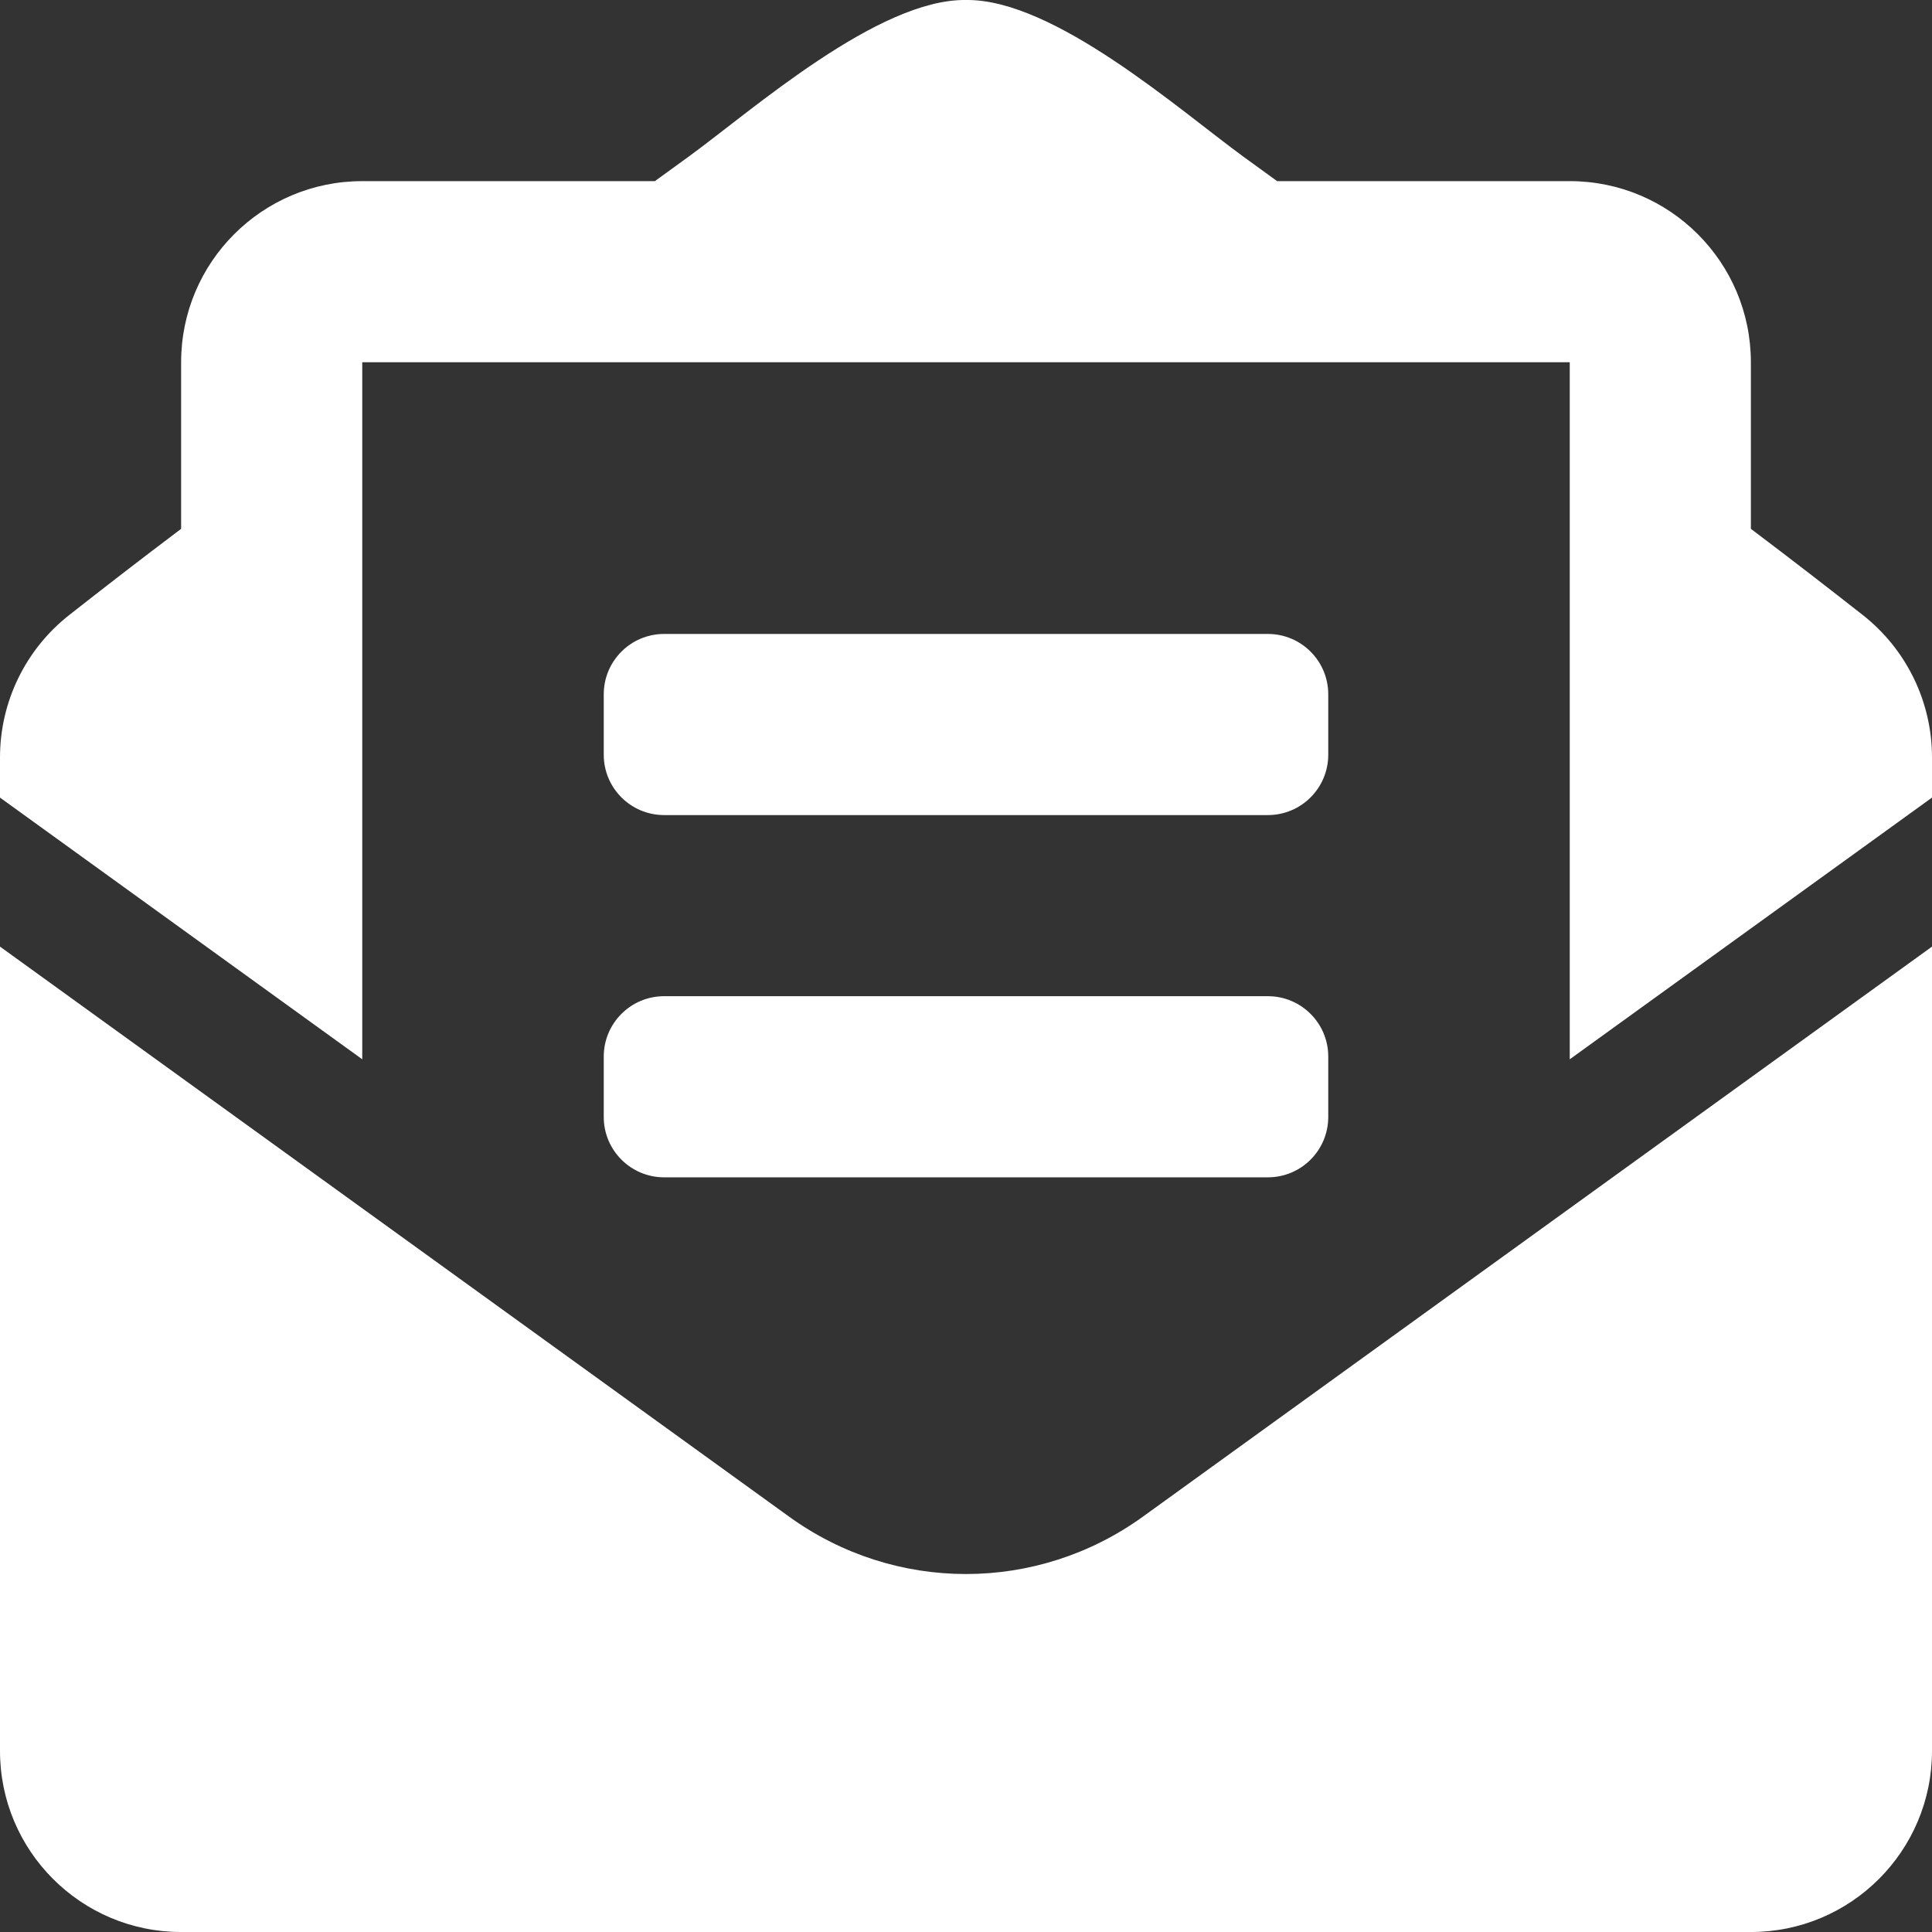 <?xml version="1.0" encoding="utf-8"?>
<!-- Generator: Adobe Illustrator 16.0.3, SVG Export Plug-In . SVG Version: 6.00 Build 0)  -->
<!DOCTYPE svg PUBLIC "-//W3C//DTD SVG 1.1//EN" "http://www.w3.org/Graphics/SVG/1.1/DTD/svg11.dtd">
<svg version="1.1" id="Layer_1" xmlns="http://www.w3.org/2000/svg" xmlns:xlink="http://www.w3.org/1999/xlink" x="0px" y="0px"
	 width="512px" height="512.003px" viewBox="0 0 512 512.003" enable-background="new 0 0 512 512.003" xml:space="preserve" fill="#ffffff">
<rect x="0" y="0" width="512" height="512.003" fill="#333333" stroke="none"/>
<g>
	<path d="M176,216.003h160c8.84,0,16-7.16,16-16v-16c0-8.84-7.16-16-16-16H176c-8.84,0-16,7.16-16,16v16
		C160,208.843,167.16,216.003,176,216.003 M160,296.003c0,8.84,7.16,16,16,16h160c8.84,0,16-7.16,16-16v-16c0-8.84-7.16-16-16-16
		H176c-8.84,0-16,7.16-16,16V296.003z M256,417.133c-16.419,0-32.84-5.06-46.859-15.189L0,250.863v213.14c0,26.51,21.49,48,48,48
		h416c26.51,0,48-21.49,48-48v-213.14l-209.14,151.08C288.84,412.063,272.42,417.133,256,417.133 M493.61,162.953
		c-8.851-6.94-17.24-13.47-29.61-22.81v-44.14c0-26.51-21.49-48-48-48h-77.55c-3.04-2.2-5.87-4.26-9.04-6.56
		C312.6,29.173,279.2-0.347,256,0.003c-23.201-0.35-56.59,29.17-73.411,41.44c-3.169,2.3-6,4.36-9.04,6.56H96
		c-26.51,0-48,21.49-48,48v44.14c-12.37,9.33-20.76,15.87-29.61,22.81C6.783,172.049,0.002,185.976,0,200.723v10.65l96,69.35V96.003
		h320v184.72l96-69.35v-10.65C512,185.983,505.22,172.053,493.61,162.953"/>
</g>
</svg>
